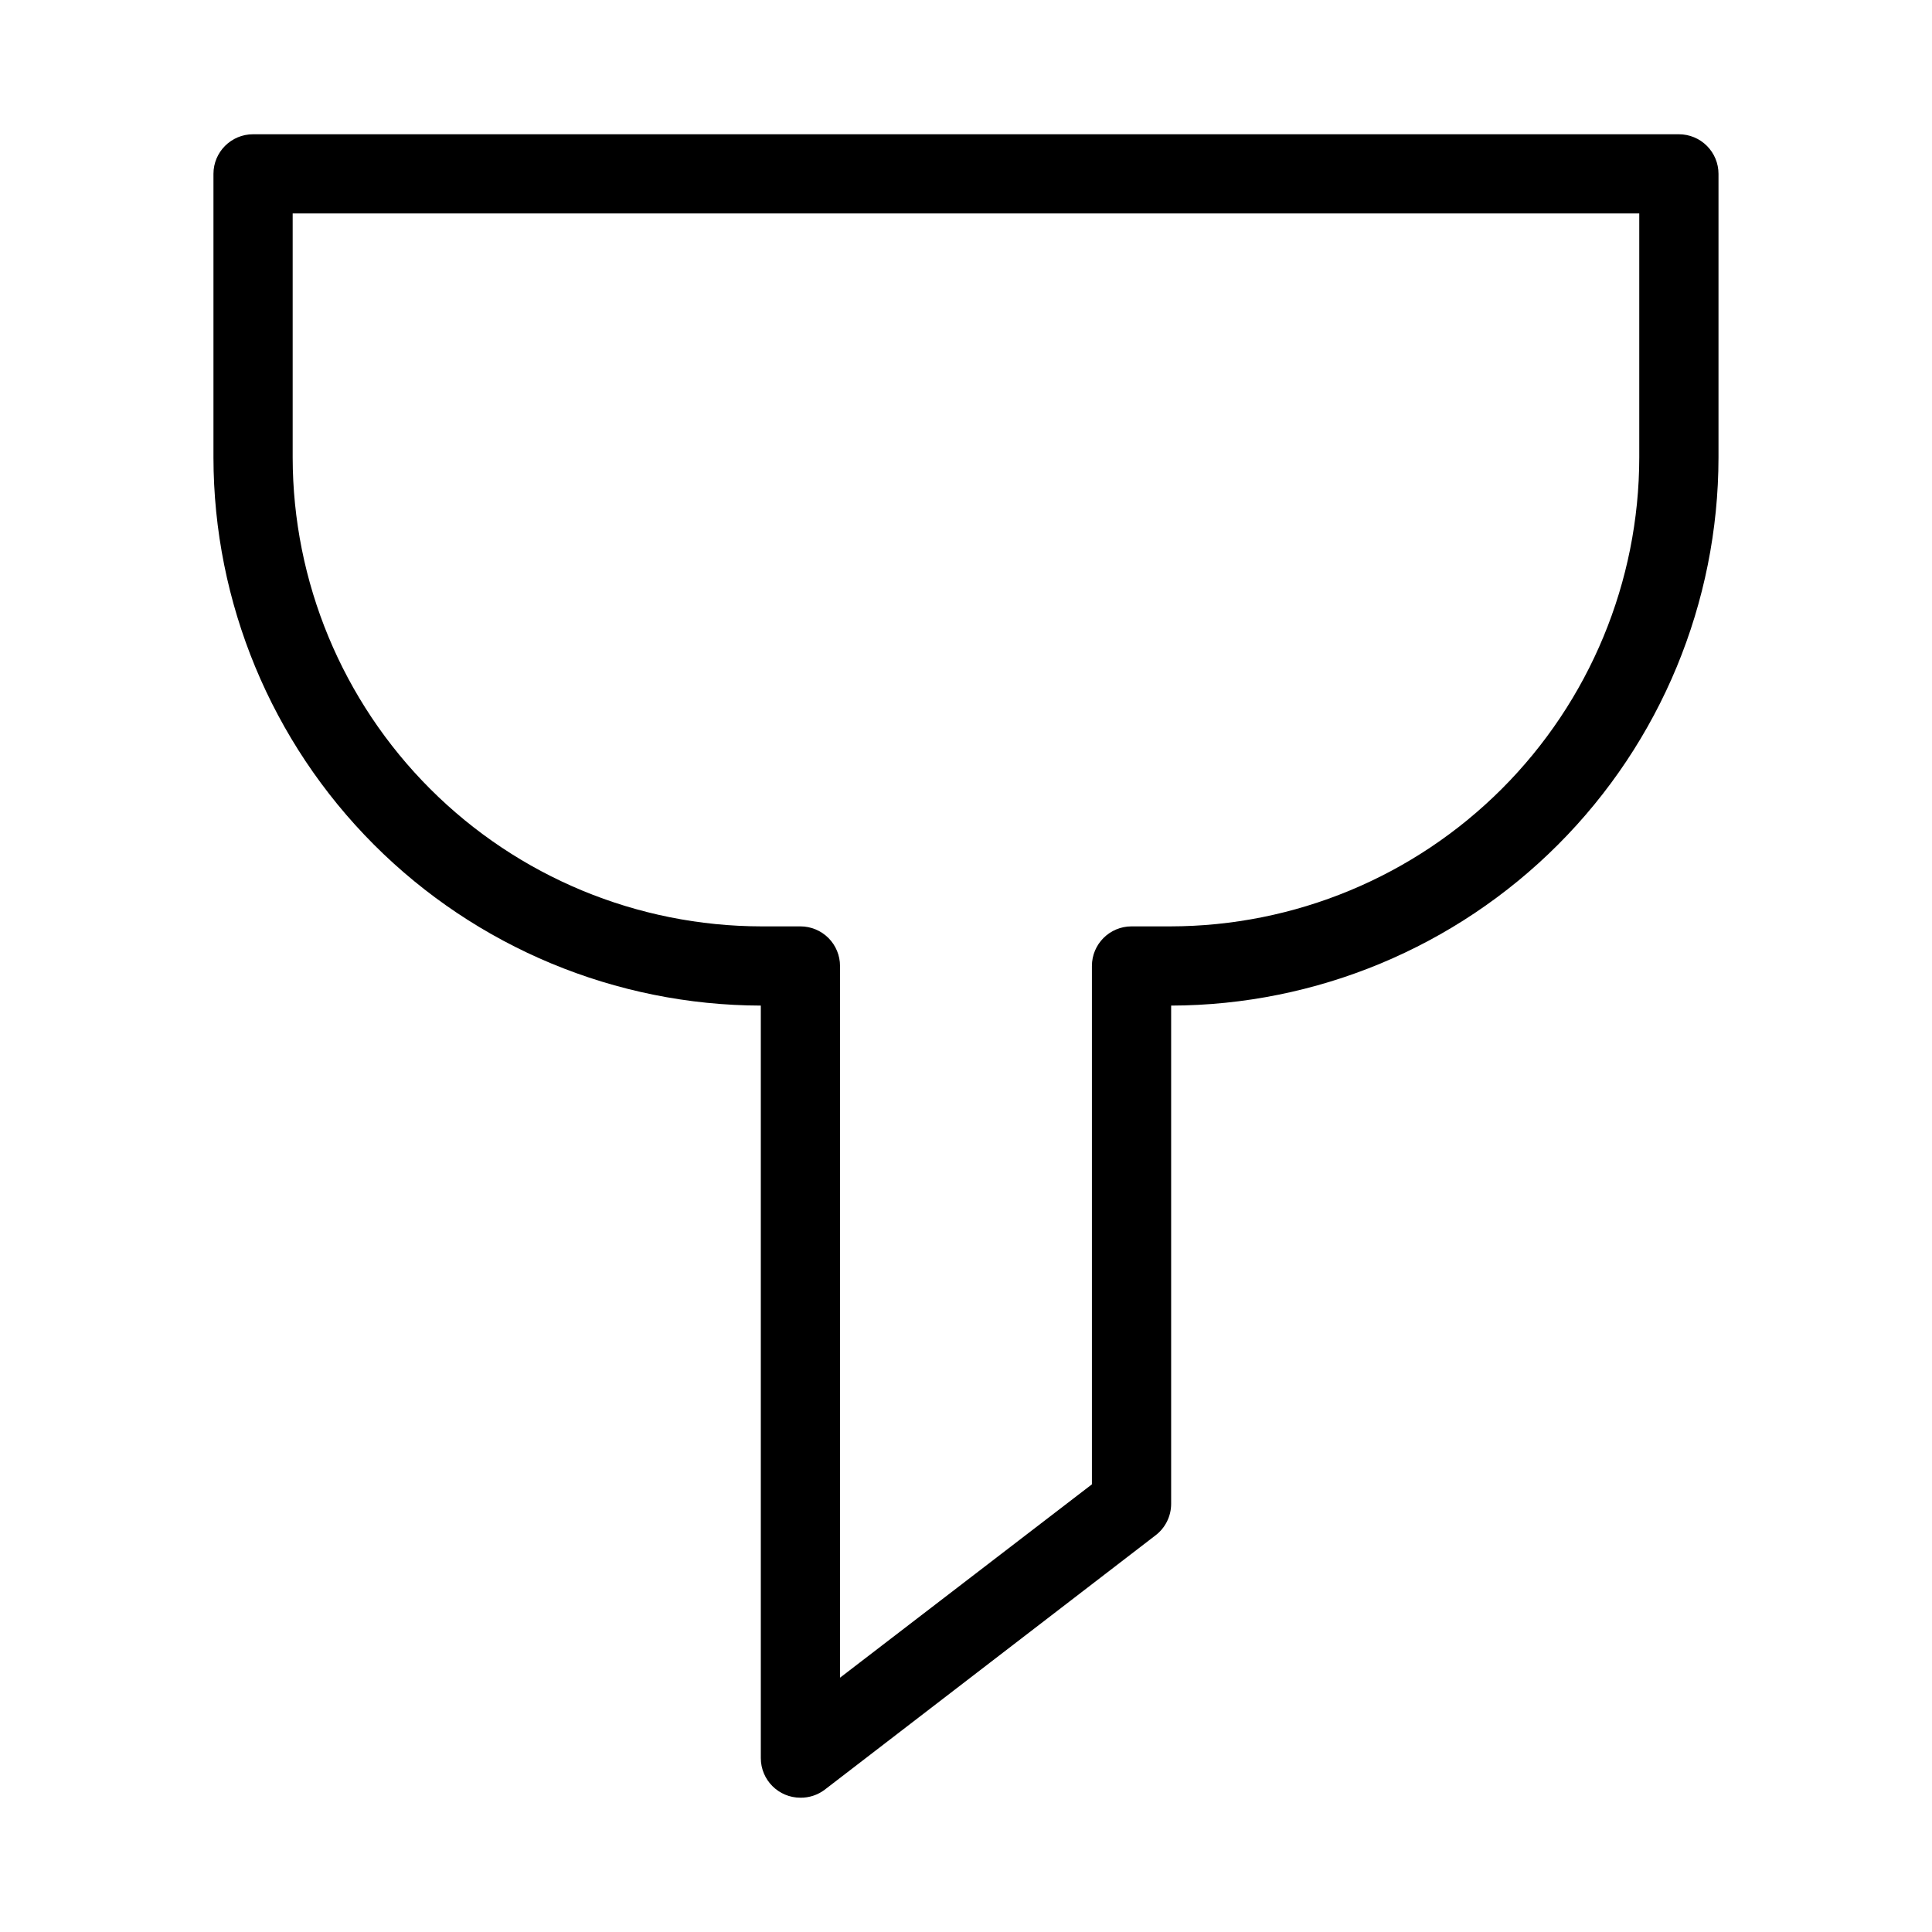 <?xml version="1.0" encoding="UTF-8"?>
<!-- Uploaded to: ICON Repo, www.iconrepo.com, Generator: ICON Repo Mixer Tools -->
<svg fill="#000000" width="800px" height="800px" version="1.1" viewBox="144 144 512 512" xmlns="http://www.w3.org/2000/svg">
 <path d="m356.12 620.41c-5.797 0-10.496-4.699-10.496-10.496v-199.42c-38.477-0.098-75.352-15.438-102.54-42.664-27.188-27.23-42.477-64.125-42.516-102.6v-75.152c0-5.797 4.699-10.496 10.496-10.496h377.86c2.785 0 5.453 1.105 7.422 3.074s3.074 4.637 3.074 7.422v75.152c-0.039 38.477-15.324 75.371-42.516 102.6-27.188 27.227-64.059 42.566-102.54 42.664v132.04c0 3.305-1.555 6.414-4.199 8.395l-87.641 67.387c-1.844 1.383-4.094 2.121-6.402 2.098zm-134.56-419.84v64.656c0.031 32.949 13.137 64.539 36.434 87.836 23.301 23.301 54.891 36.402 87.84 36.438h10.285c2.785 0 5.453 1.105 7.422 3.074s3.074 4.637 3.074 7.422v188.61l66.754-51.242v-137.37c0-5.797 4.699-10.496 10.496-10.496h10.285c32.949-0.035 64.539-13.137 87.84-36.438 23.297-23.297 36.402-54.887 36.434-87.836v-64.656z"/>
</svg>